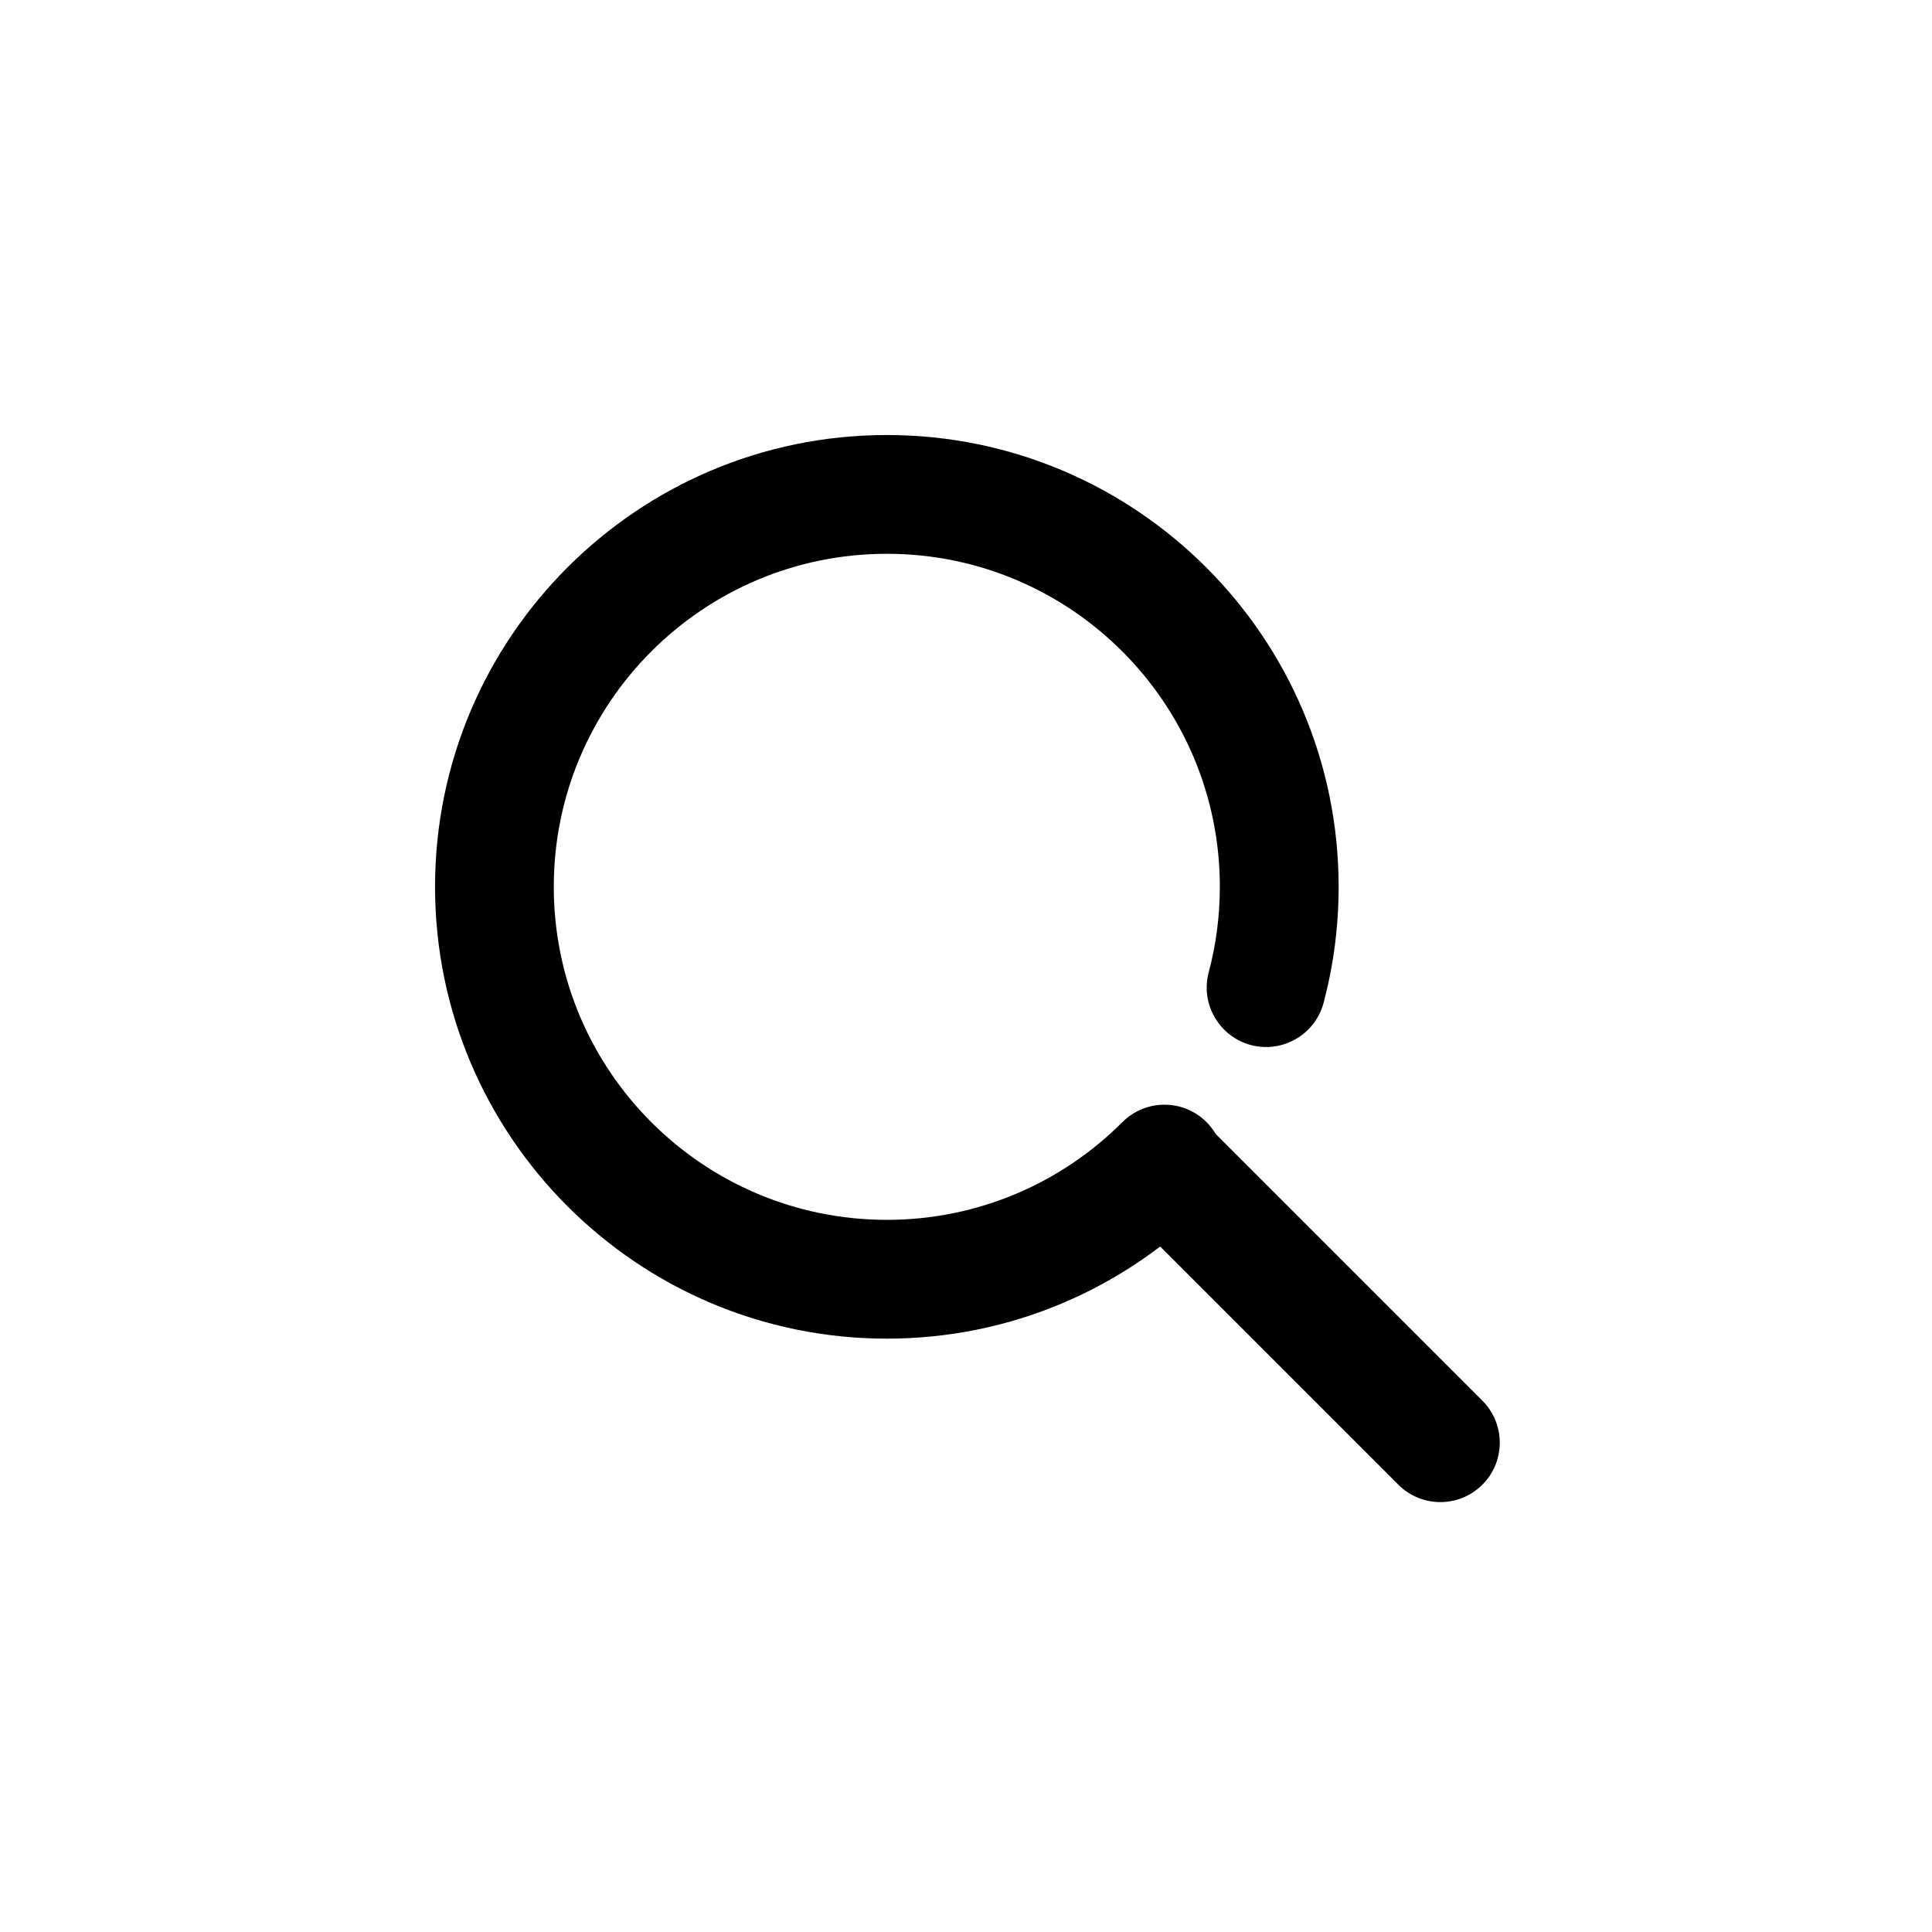 <?xml version="1.0" encoding="UTF-8"?>
<!-- Uploaded to: SVG Find, www.svgrepo.com, Generator: SVG Find Mixer Tools -->
<svg fill="#000000" width="800px" height="800px" version="1.1" viewBox="144 144 512 512" xmlns="http://www.w3.org/2000/svg">
 <g fill-rule="evenodd">
  <path d="m441.45 441.37c-15.977 16.004-38.051 25.902-62.434 25.902-48.711 0-88.258-39.547-88.258-88.258 0-48.711 39.547-88.254 88.258-88.254s88.254 39.543 88.254 88.254c0 7.832-1.02 15.426-2.957 22.68-2.227 8.383 2.801 17.023 11.184 19.25 8.406 2.227 17.02-2.777 19.273-11.184 2.594-9.82 3.981-20.113 3.981-30.746 0-66.074-53.66-119.73-119.73-119.73s-119.73 53.66-119.73 119.73 53.66 119.74 119.73 119.74c33.074 0 63.035-13.438 84.719-35.148 6.129-6.125 6.129-16.105-0.023-22.258-6.156-6.129-16.133-6.129-22.262 0.023z"/>
  <path d="m441.79 464.68 72.781 72.777c6.148 6.152 16.121 6.152 22.273 0 6.148-6.148 6.148-16.121 0-22.27l-72.781-72.781c-6.152-6.129-16.121-6.129-22.273 0-6.148 6.152-6.148 16.121 0 22.273z"/>
 </g>
</svg>